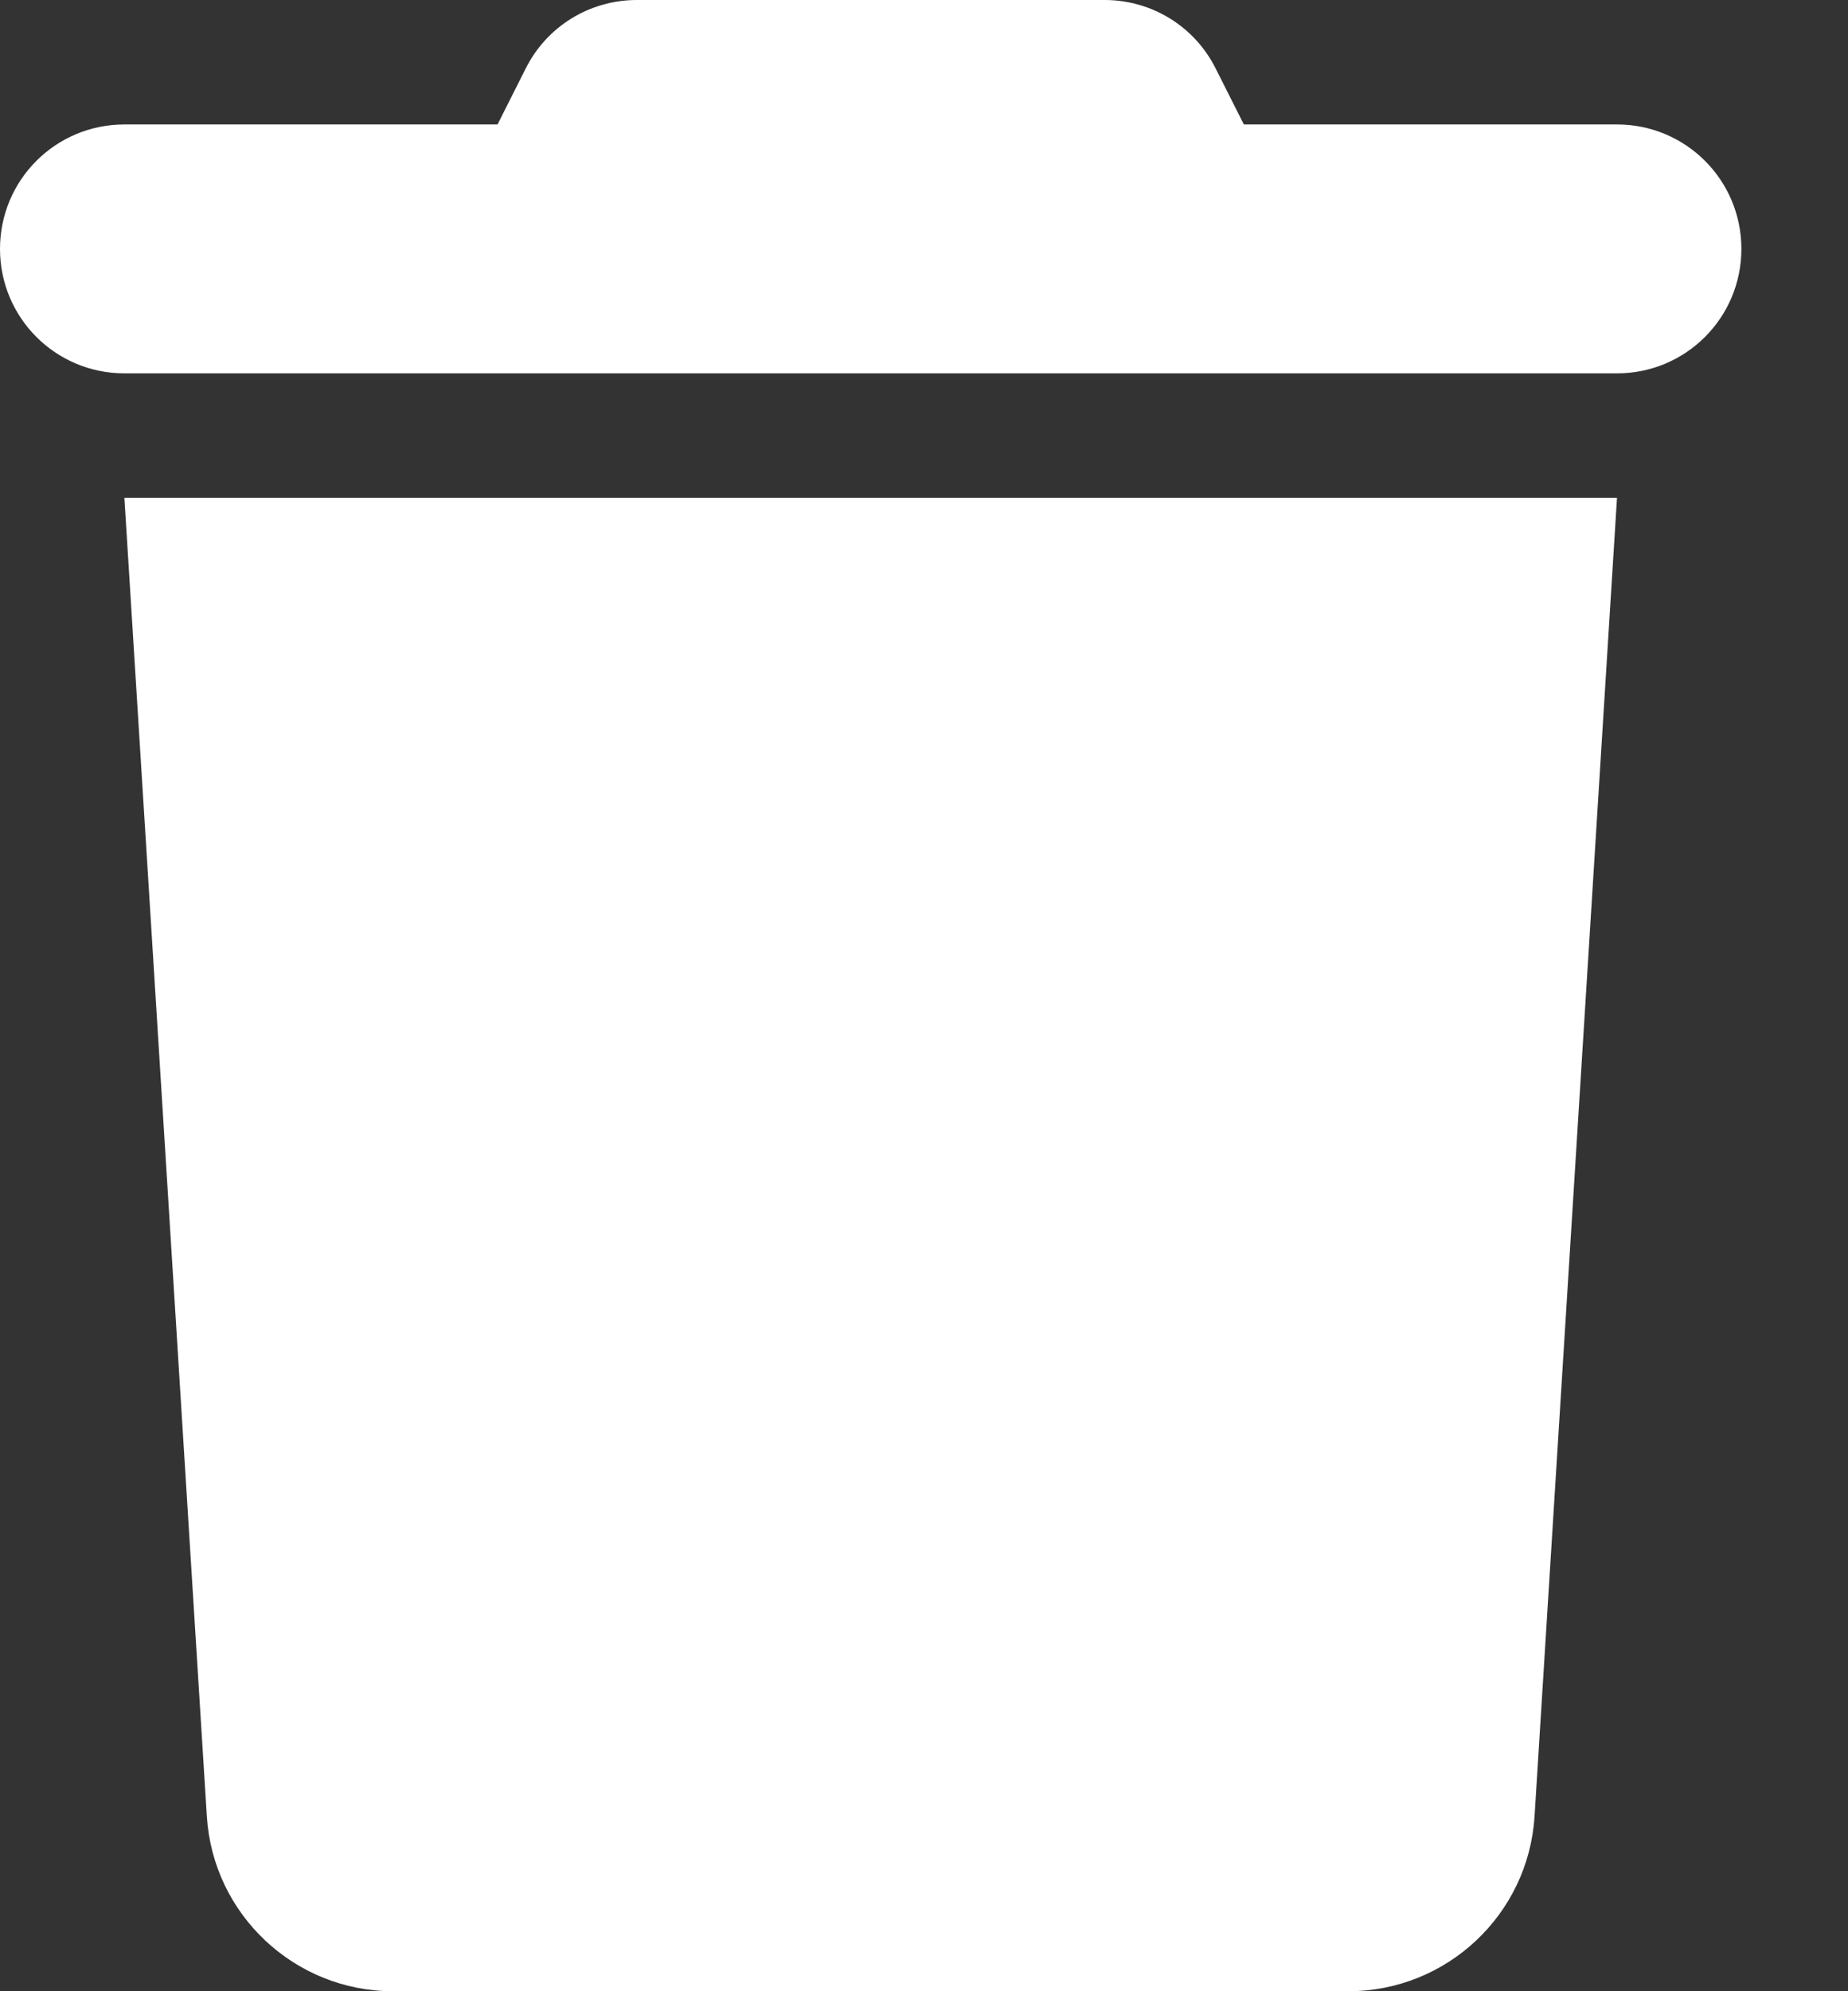 <svg width="13" height="14" viewBox="0 0 13 14" fill="none" xmlns="http://www.w3.org/2000/svg">
<rect x="0" y="0" width="13" height="14" fill="#333333" stroke="none"/>
<path d="M3.697 0.484L3.5 0.875H0.875C0.391 0.875 0 1.266 0 1.75C0 2.234 0.391 2.625 0.875 2.625H11.375C11.859 2.625 12.25 2.234 12.25 1.75C12.25 1.266 11.859 0.875 11.375 0.875H8.75L8.553 0.484C8.405 0.186 8.102 0 7.771 0H4.479C4.148 0 3.845 0.186 3.697 0.484ZM11.375 3.5H0.875L1.455 12.77C1.498 13.461 2.073 14 2.764 14H9.486C10.177 14 10.752 13.461 10.795 12.77L11.375 3.5Z" fill="white"/>
</svg>
